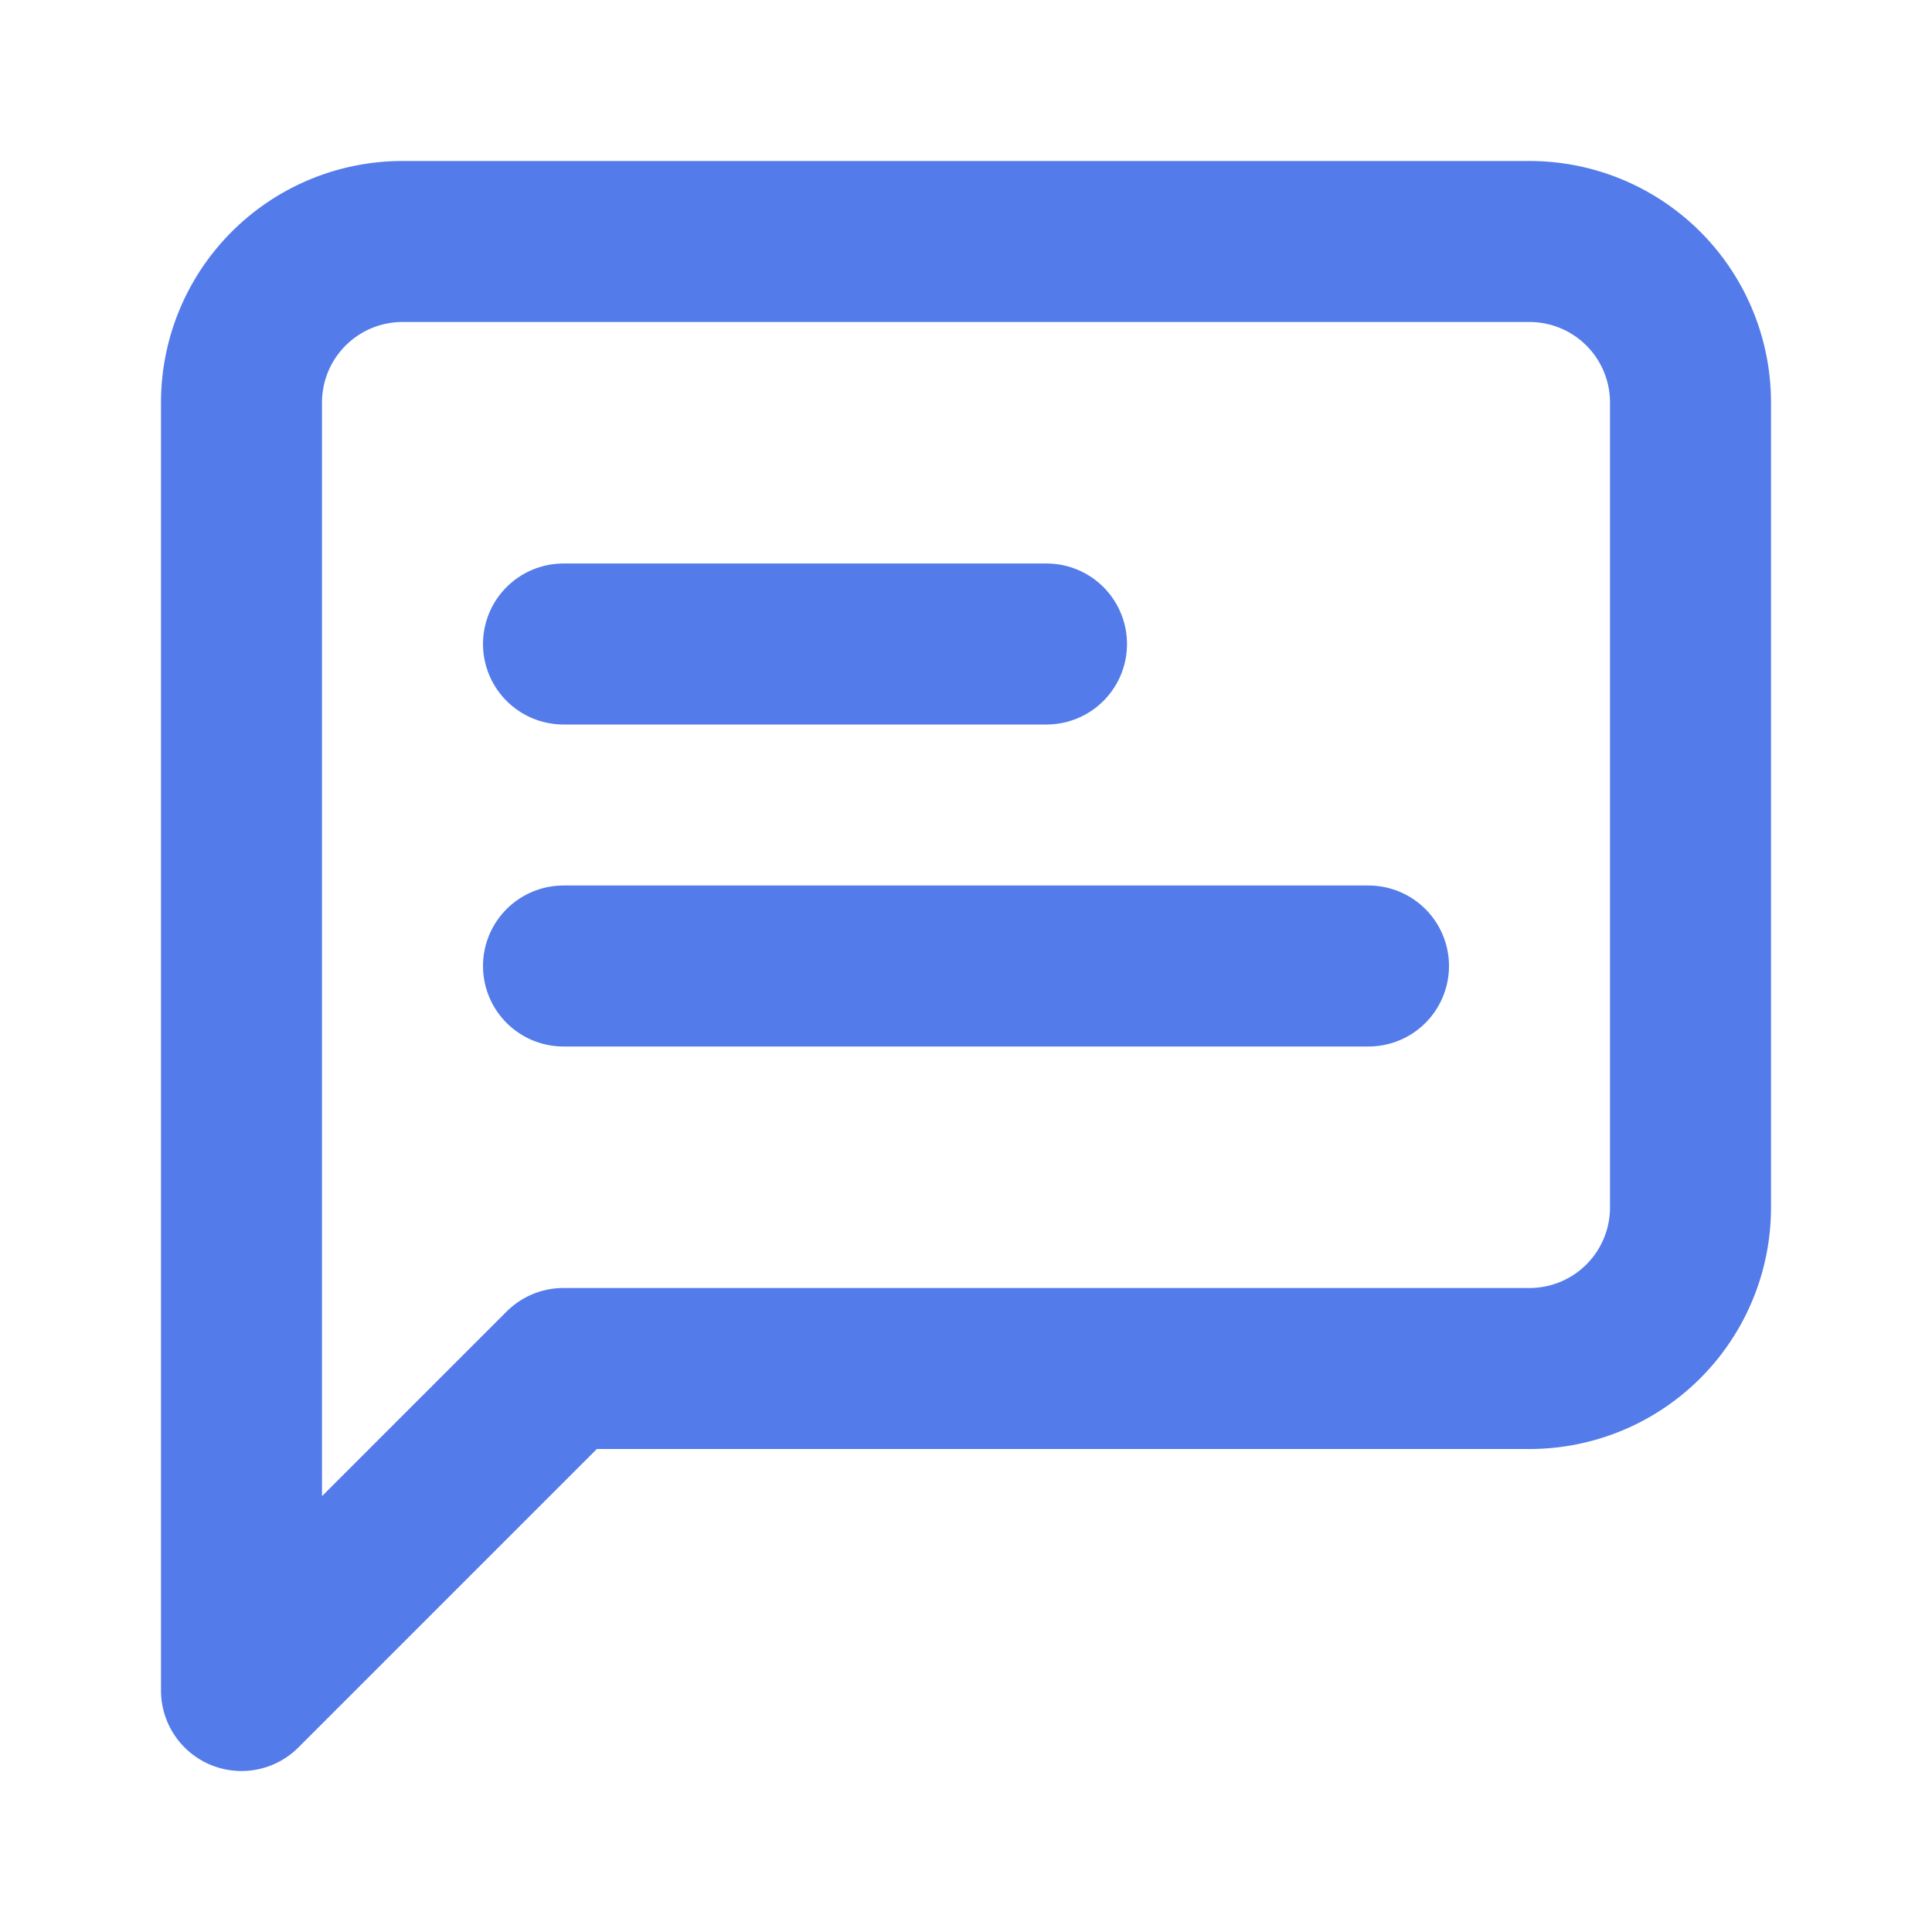 <svg xmlns:xlink="http://www.w3.org/1999/xlink" xmlns="http://www.w3.org/2000/svg" width="24" height="24" viewBox="0 0 24 24" fill="none" stroke="currentColor" stroke-width="2" stroke-linecap="round" stroke-linejoin="round" class="lucide lucide-message-square-text h-4 w-4"><path d="M21 15a2 2 0 0 1-2 2H7l-4 4V5a2 2 0 0 1 2-2h14a2 2 0 0 1 2 2z" stroke="#537BEA" fill="none" stroke-width="2px"></path><path d="M13 8H7" stroke="#537BEA" fill="none" stroke-width="2px"></path><path d="M17 12H7" stroke="#537BEA" fill="none" stroke-width="2px"></path></svg>